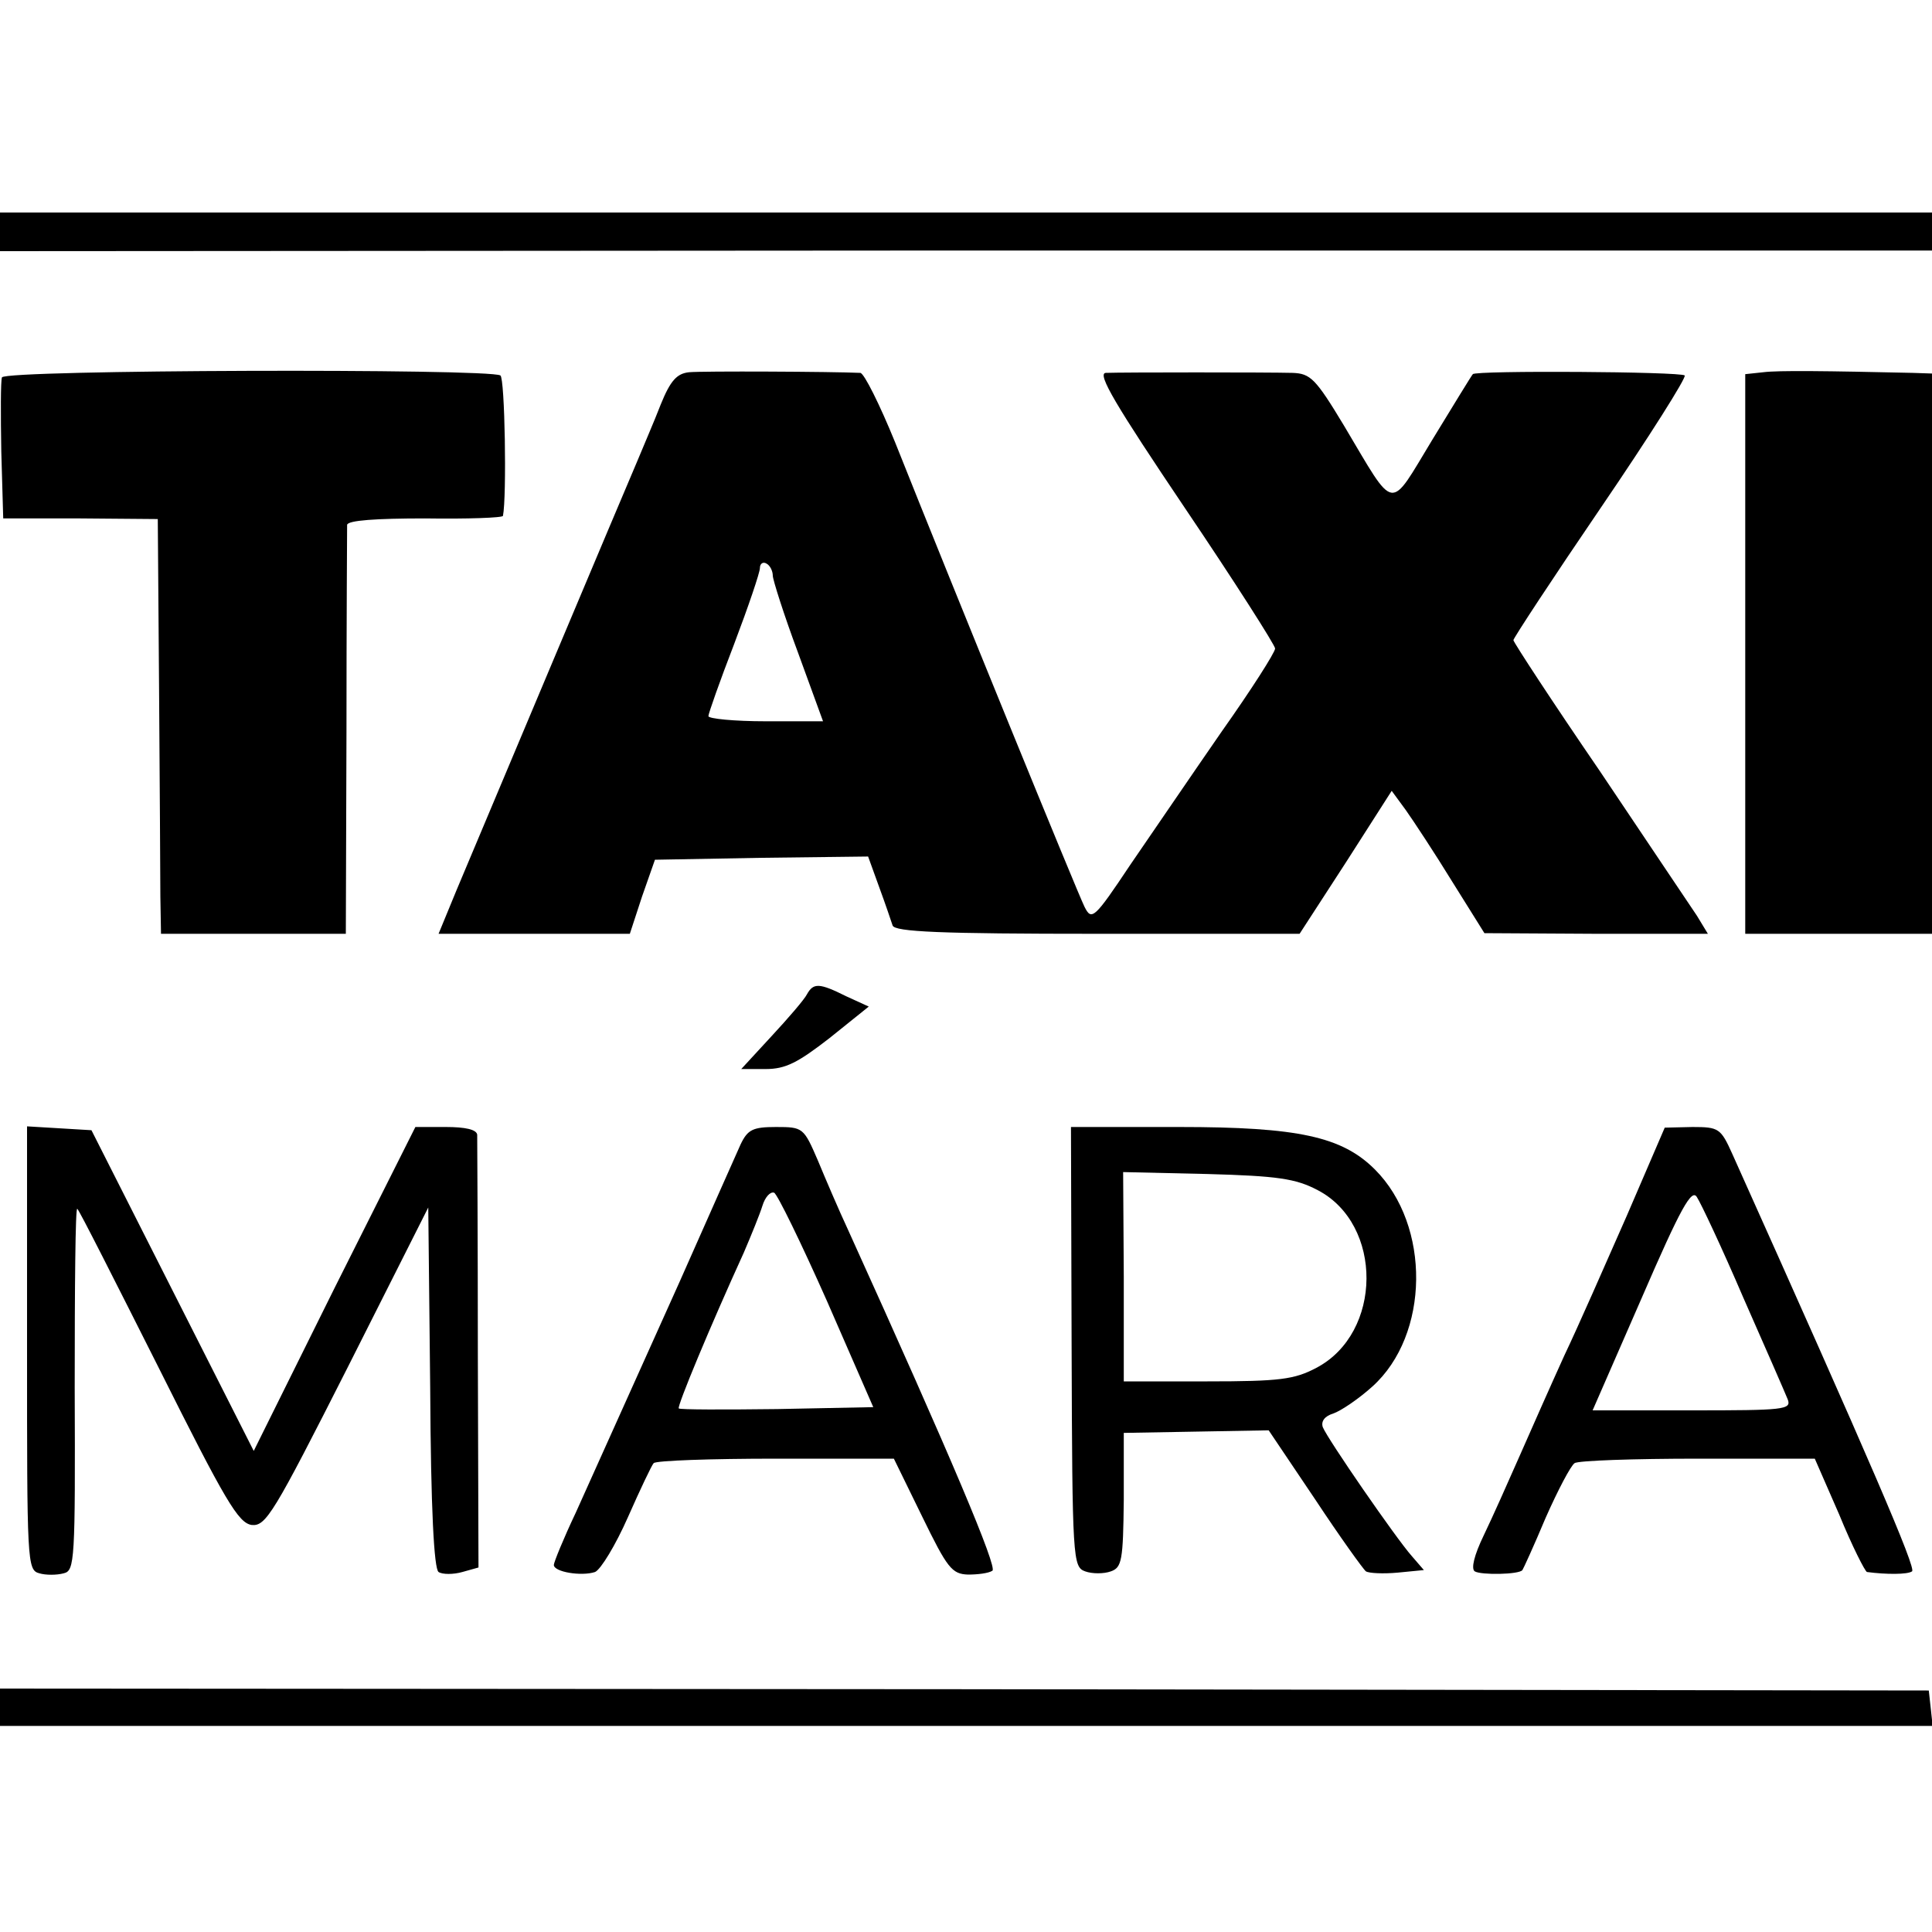 <?xml version="1.0" standalone="no"?>
<!DOCTYPE svg PUBLIC "-//W3C//DTD SVG 20010904//EN"
 "http://www.w3.org/TR/2001/REC-SVG-20010904/DTD/svg10.dtd">
<svg version="1.0" xmlns="http://www.w3.org/2000/svg"
 width="300pt" height="300pt" viewBox="0 0 300 300"
 preserveAspectRatio="xMidYMid meet">
<g transform="translate(0,300) scale(0.1,-0.1)"
fill="#000000" stroke="none">
<path d="M0 2640 l0 -30 1500 1 1500 0 0 29 0 30 -1500 0 -1500 0 0 -30z"/>
<path d="M3 2414 c-2 -6 -2 -57 -1 -115 l3 -104 120 0 120 -1 2 -264 c1 -146
2 -291 2 -322 l1 -58 144 0 143 0 1 313 c0 171 1 317 1 322 1 7 45 10 121 10
66 -1 121 1 121 4 6 30 3 214 -4 218 -18 11 -769 9 -774 -3z"/>
<path d="M1070 2422 c-19 -2 -29 -13 -44 -50 -10 -26 -27 -65 -36 -87 -19 -44
-236 -560 -281 -667 l-28 -68 149 0 148 0 19 58 20 57 165 3 166 2 17 -47 c10
-27 19 -54 21 -60 3 -10 75 -13 318 -13 l314 0 72 111 71 111 22 -30 c12 -17
45 -67 72 -111 l50 -80 174 -1 173 0 -17 28 c-10 15 -78 116 -151 225 -74 108
-134 200 -134 203 0 3 61 96 136 206 75 110 133 202 130 205 -6 6 -325 8 -329
2 -2 -2 -30 -48 -63 -102 -68 -112 -56 -114 -137 22 -44 73 -52 81 -80 82 -38
1 -264 1 -290 0 -14 -1 16 -51 123 -210 77 -114 140 -213 140 -218 0 -6 -37
-64 -83 -129 -45 -65 -109 -159 -142 -207 -56 -84 -60 -87 -71 -65 -11 22
-202 490 -294 721 -24 59 -48 107 -54 108 -43 2 -246 3 -266 1z m130 -316 c0
-6 17 -60 39 -119 l39 -107 -89 0 c-49 0 -89 4 -89 8 0 4 18 55 40 112 22 58
40 111 40 118 0 7 5 10 10 7 6 -3 10 -12 10 -19z"/>
<path d="M2738 2422 l-28 -3 0 -435 0 -434 145 0 145 0 0 435 0 435 -30 1
c-133 3 -209 4 -232 1z"/>
<path d="M1253 1456 c-4 -8 -29 -37 -55 -65 l-47 -51 38 0 c31 0 50 10 99 48
l61 49 -35 16 c-42 21 -51 21 -61 3z"/>
<path d="M42 906 c0 -331 0 -344 19 -349 10 -3 27 -3 38 0 17 4 18 19 17 288
0 156 1 281 4 278 3 -2 59 -113 126 -246 104 -208 124 -242 145 -245 22 -2 34
18 149 245 l125 248 3 -280 c1 -190 6 -281 13 -286 6 -4 23 -4 37 0 l25 7 -1
330 c0 181 -1 335 -1 342 -1 8 -18 12 -49 12 l-47 0 -126 -251 -125 -252 -126
249 -126 249 -50 3 -50 3 0 -345z"/>
<path d="M1150 1223 c-7 -16 -50 -112 -95 -214 -120 -267 -124 -276 -161 -358
-19 -40 -34 -77 -34 -81 0 -11 43 -18 64 -11 9 4 32 42 51 85 19 43 37 81 40
84 3 4 89 7 190 7 l183 0 44 -90 c39 -80 46 -89 71 -90 15 0 32 2 38 6 8 5
-63 174 -224 529 -14 30 -35 79 -47 108 -22 51 -23 52 -65 52 -36 0 -44 -4
-55 -27z m134 -243 l72 -165 -149 -3 c-83 -1 -151 -1 -153 1 -3 3 49 128 101
242 12 28 25 60 29 73 4 13 12 22 18 20 5 -2 42 -78 82 -168z"/>
<path d="M1664 909 c1 -332 2 -342 21 -349 11 -4 29 -4 40 0 17 6 19 17 20
111 l0 104 113 2 112 2 72 -107 c39 -59 75 -109 79 -112 5 -3 27 -4 49 -2 l41
4 -19 22 c-24 27 -131 182 -138 200 -3 9 3 17 16 21 12 4 40 23 61 42 89 80
91 250 4 337 -51 51 -119 66 -304 66 l-168 0 1 -341z m382 243 c102 -53 101
-222 -2 -276 -34 -18 -57 -21 -169 -21 l-130 0 0 163 -1 162 131 -3 c108 -3
137 -7 171 -25z"/>
<path d="M2526 1112 c-33 -75 -76 -173 -97 -217 -20 -44 -51 -114 -69 -155
-18 -41 -43 -97 -56 -124 -15 -31 -20 -52 -14 -56 10 -6 69 -5 74 2 1 1 18 38
36 81 19 43 39 81 45 85 5 4 92 7 192 7 l181 0 38 -87 c20 -49 40 -88 43 -89
30 -4 63 -4 70 1 7 4 -64 169 -279 648 -18 40 -21 42 -62 42 l-43 -1 -59 -137z
m181 -127 c34 -77 65 -148 69 -158 6 -16 -6 -17 -149 -17 l-154 0 76 174 c61
141 78 171 86 157 6 -9 39 -79 72 -156z"/>
<path d="M0 349 l0 -29 1501 0 1500 0 -3 28 -3 27 -1497 2 -1498 1 0 -29z"/>
</g>
</svg>
